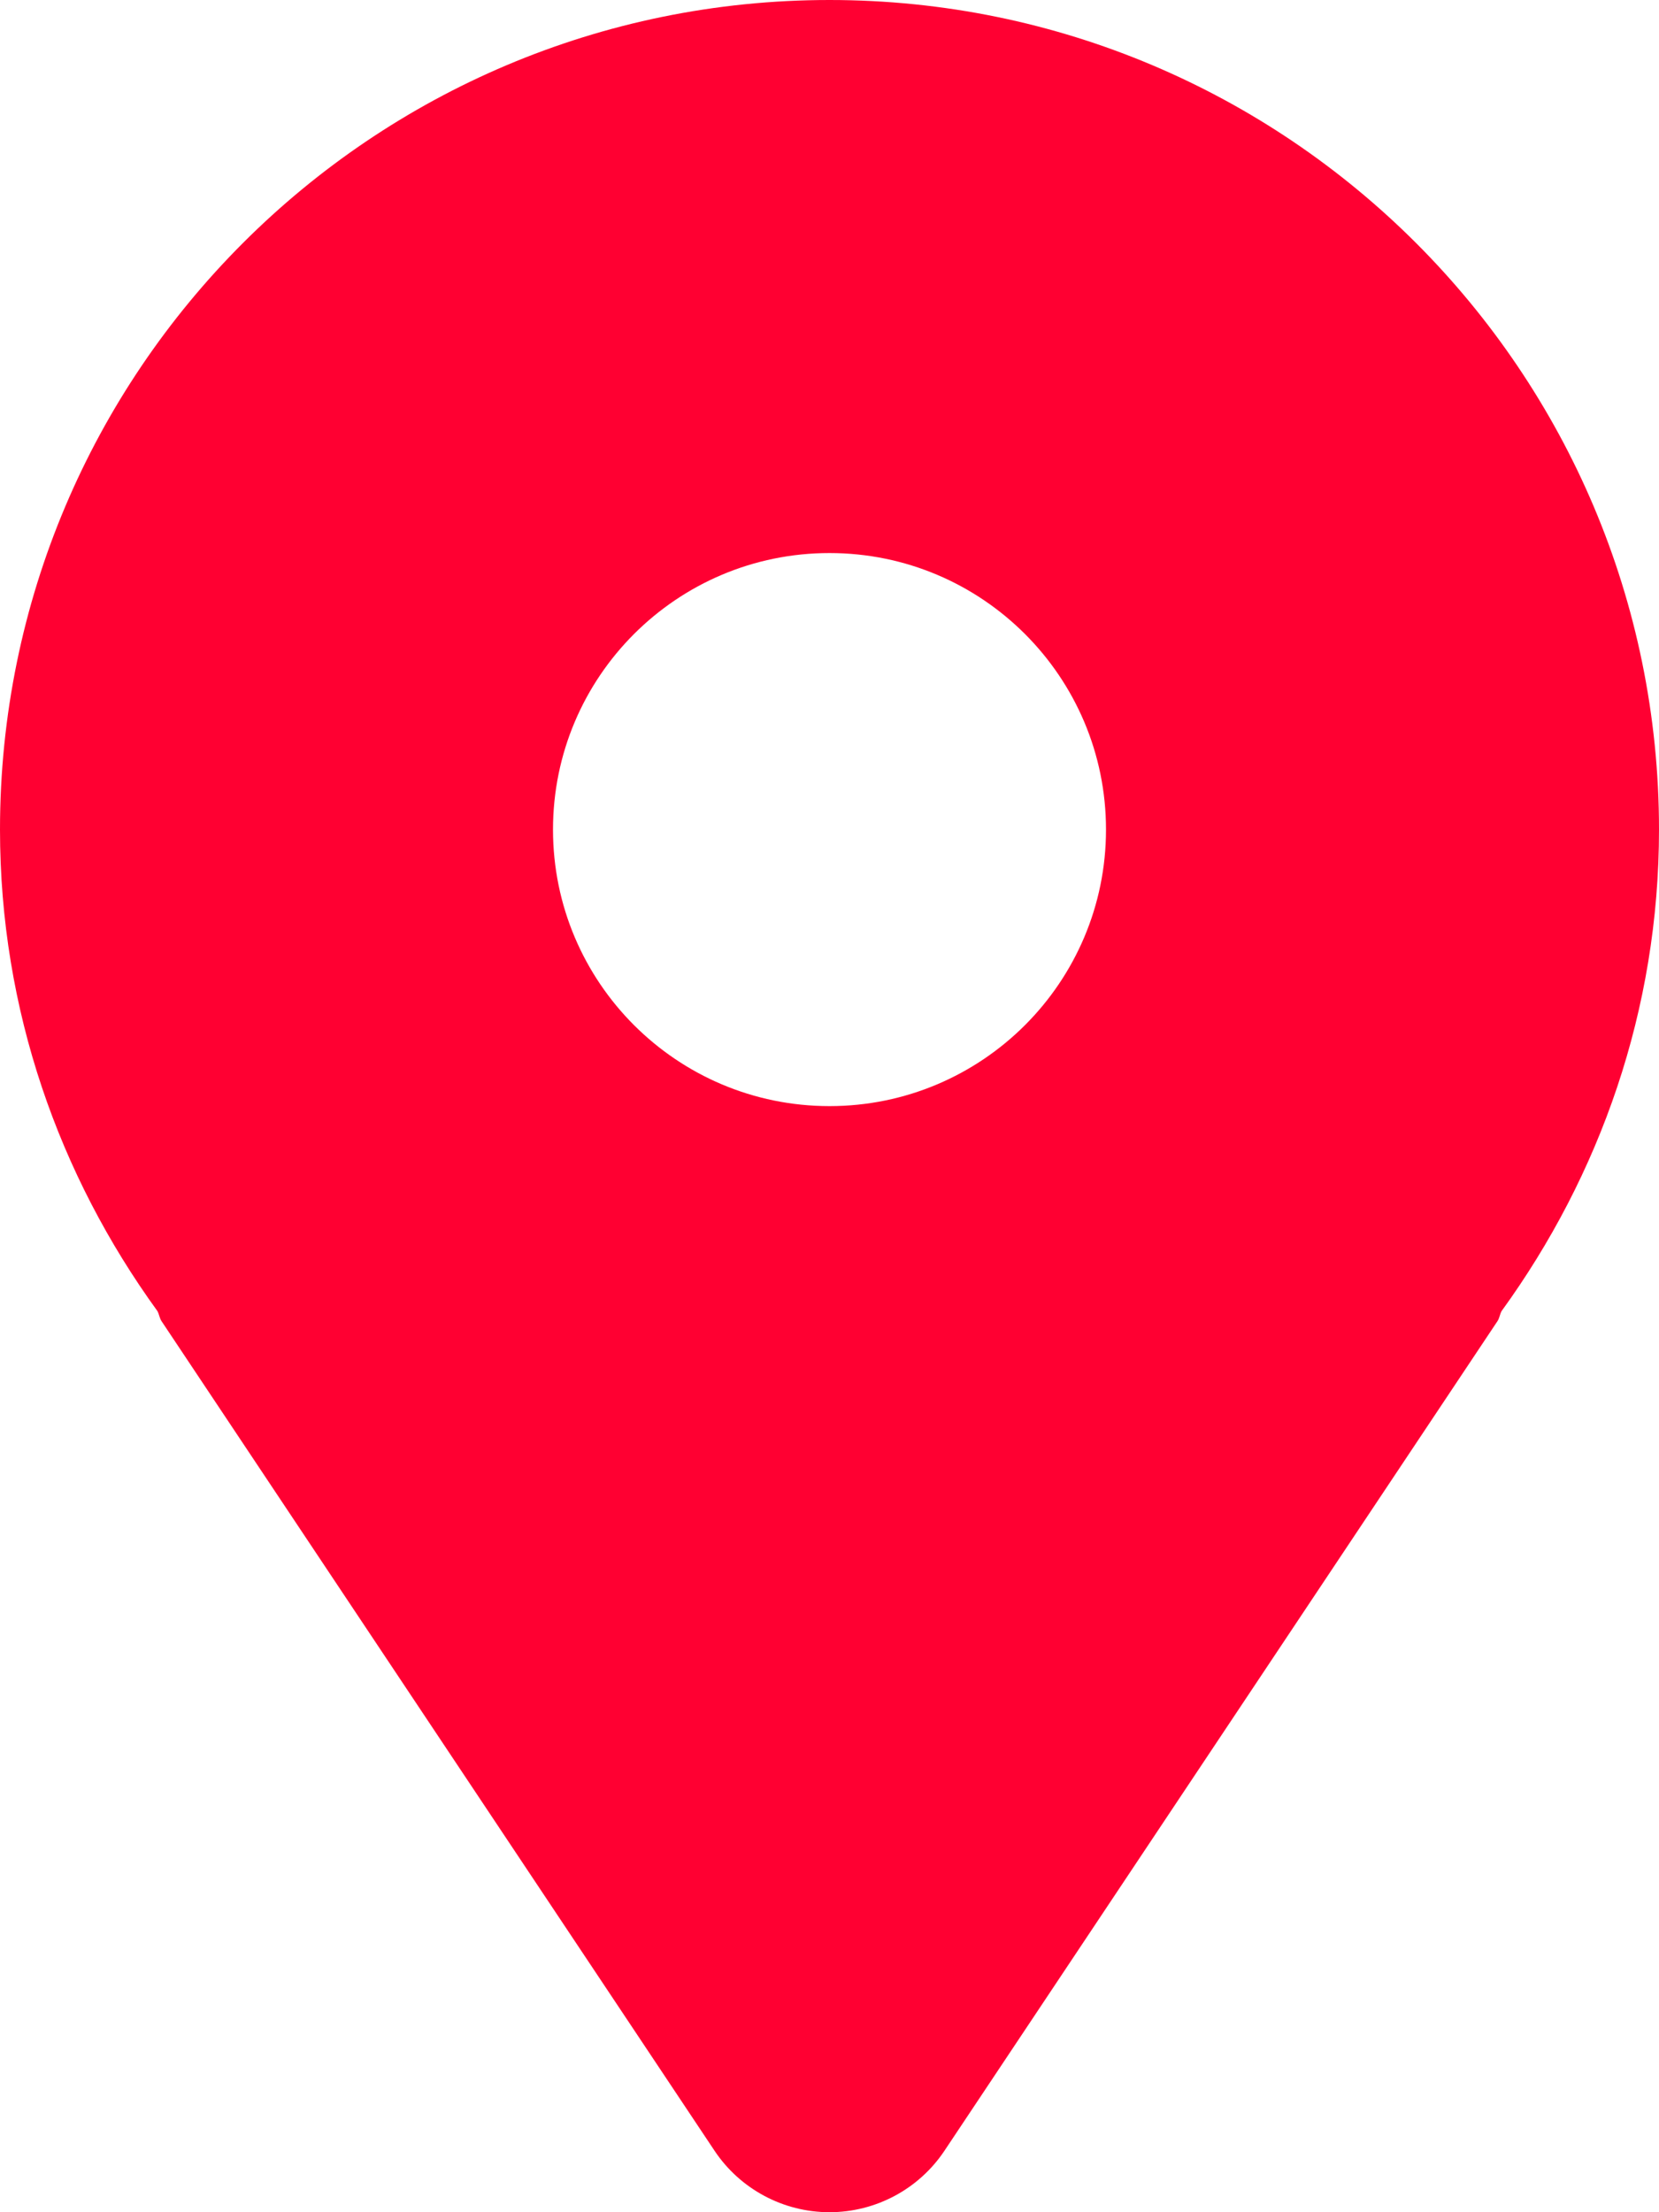 <?xml version="1.0" encoding="UTF-8"?> <svg xmlns="http://www.w3.org/2000/svg" width="75" height="100" viewBox="0 0 75 100" fill="none"><path d="M37.5 0C16.791 0 0 16.791 0 37.5C0 45.655 2.673 53.138 7.117 59.266C7.197 59.413 7.209 59.577 7.3 59.717L32.3 97.217C33.459 98.956 35.413 100 37.5 100C39.587 100 41.541 98.956 42.7 97.217L67.7 59.717C67.792 59.577 67.803 59.413 67.883 59.266C72.327 53.138 75 45.655 75 37.5C75 16.791 58.209 0 37.5 0ZM37.5 50C30.597 50 25 44.403 25 37.5C25 30.597 30.597 25 37.5 25C44.403 25 50 30.597 50 37.5C50 44.403 44.403 50 37.5 50Z" fill="#FF0032"></path></svg> 